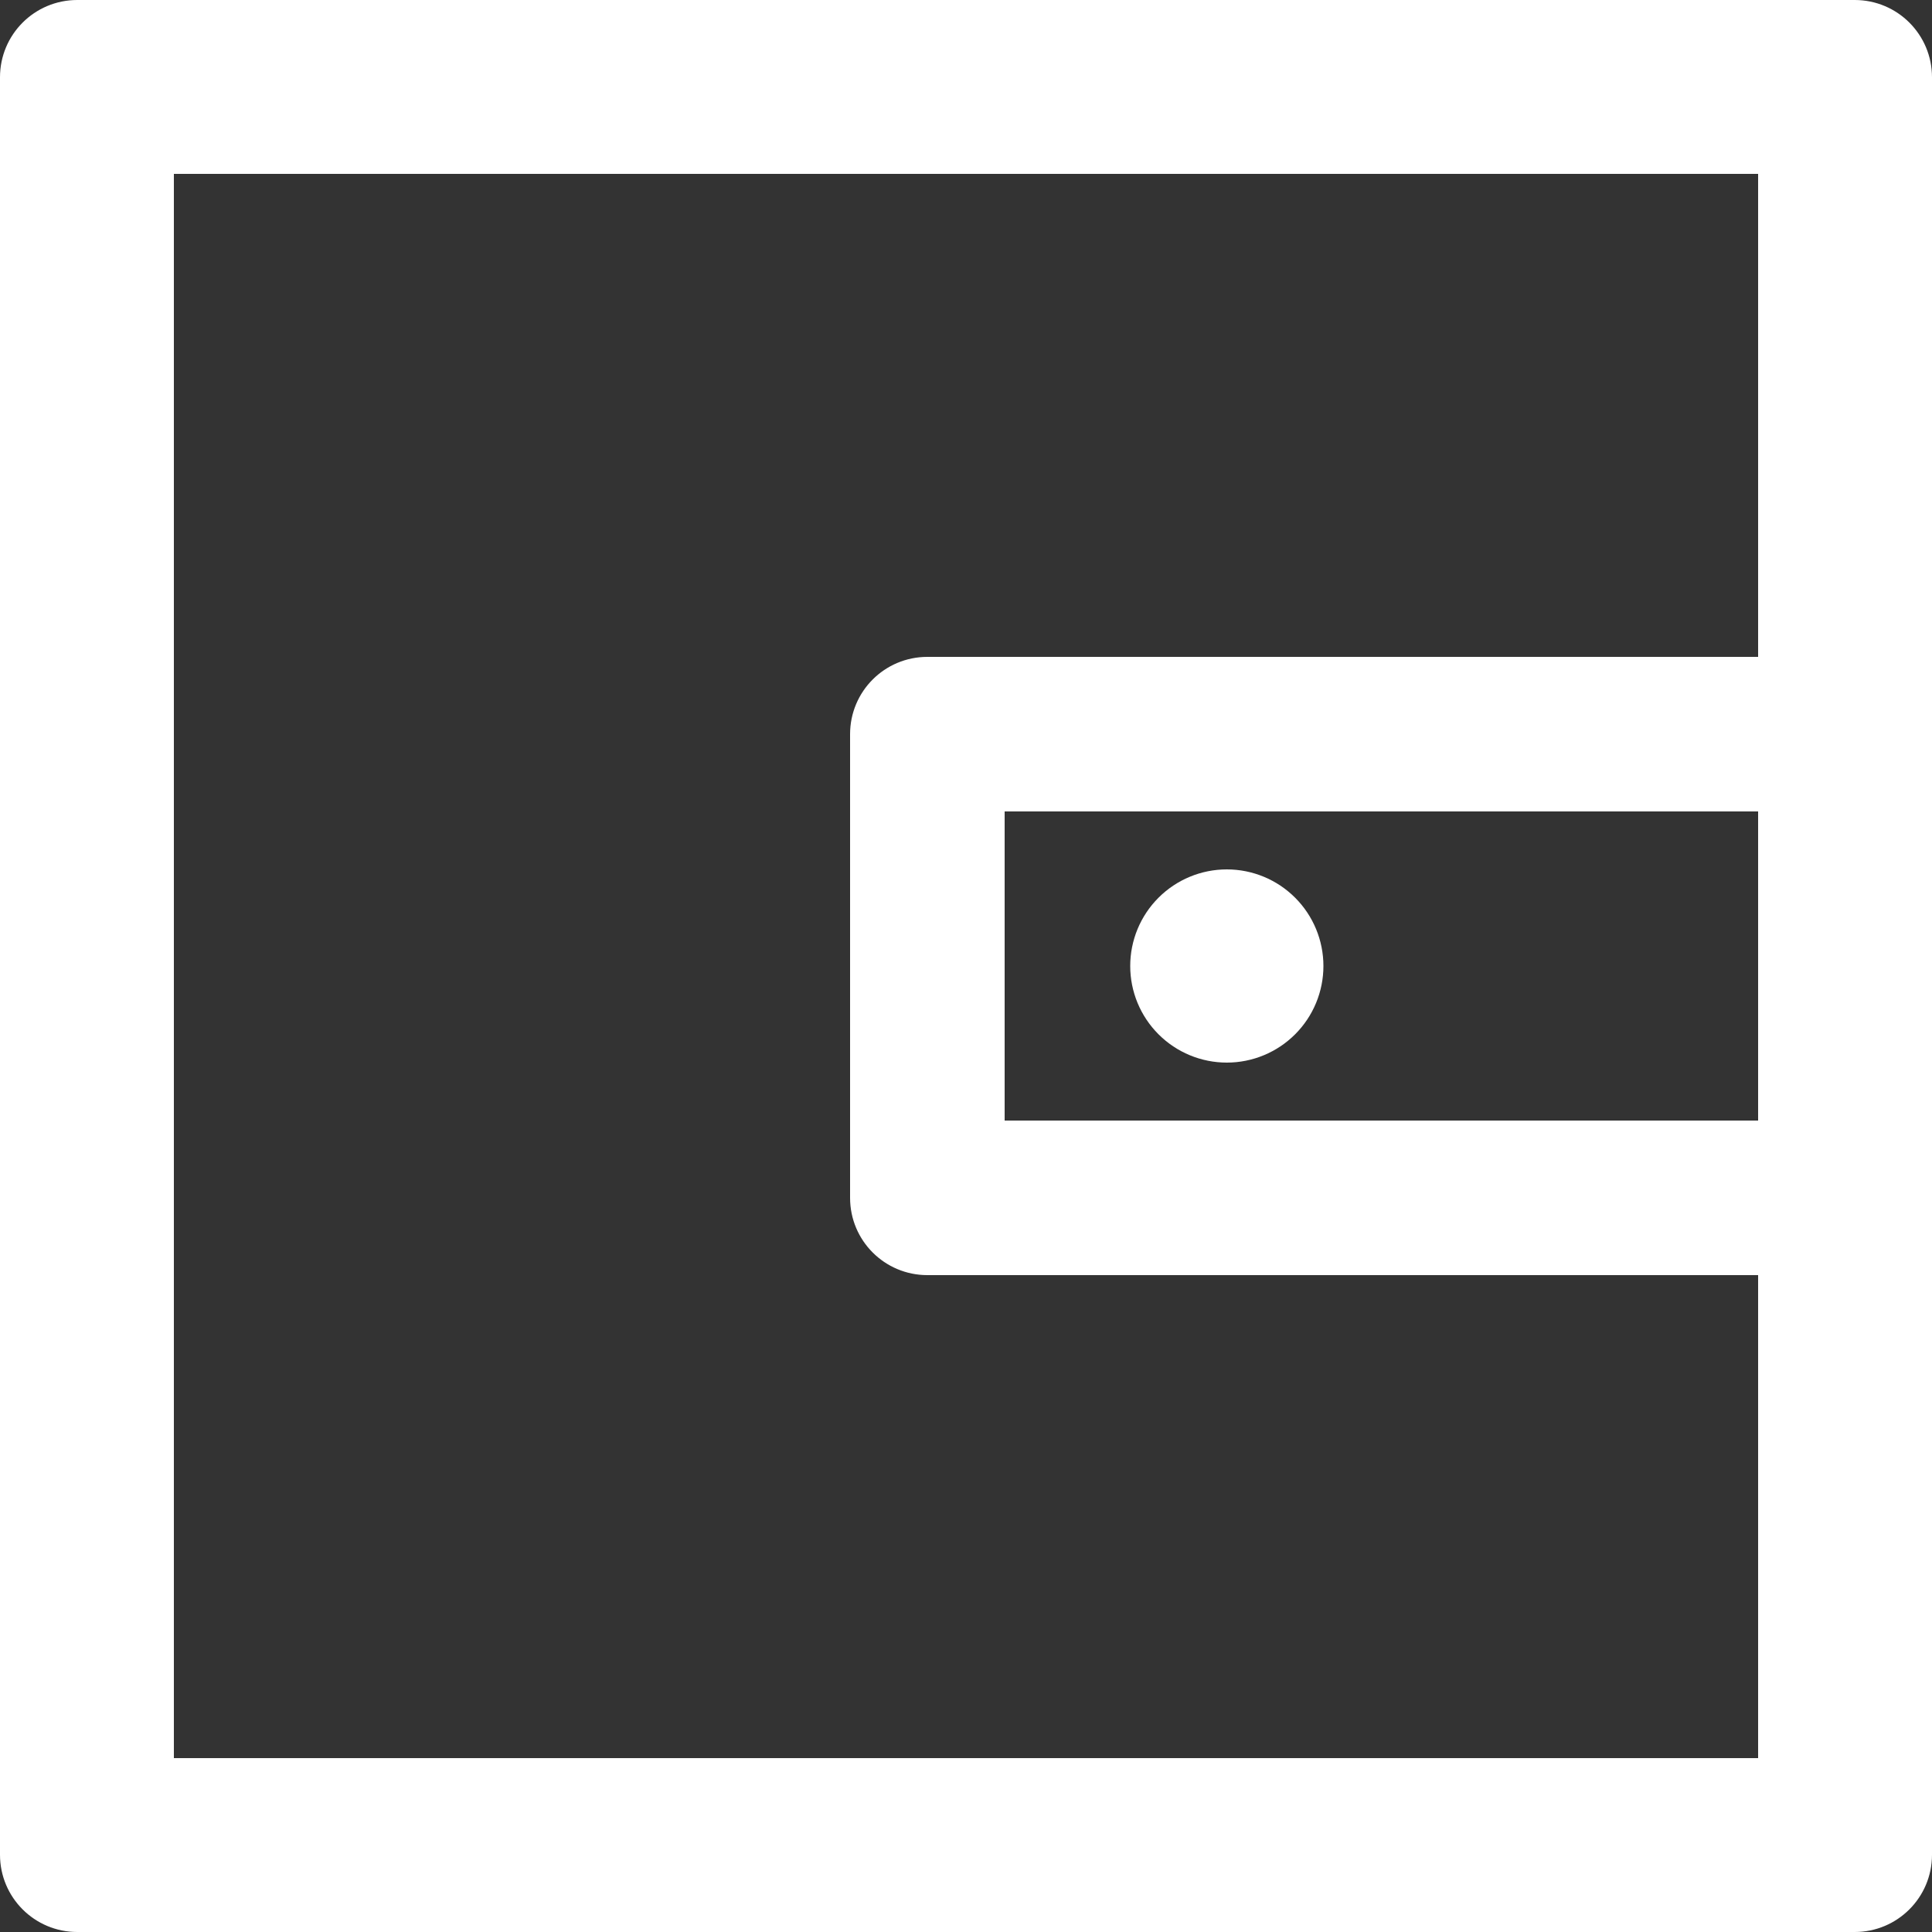<svg width="34" height="34" viewBox="0 0 34 34" fill="none" xmlns="http://www.w3.org/2000/svg">
<rect x="0" y="0" width="34" height="34" fill="#333333" stroke="none"/>
<path d="M32.64 0H1.36C0.608 0 0 0.608 0 1.36V32.64C0 33.392 0.608 34 1.36 34H32.64C33.392 34 34 33.392 34 32.64V1.36C34 0.608 33.392 0 32.64 0ZM30.94 19.72H17.68V14.28H30.94V19.72ZM30.94 30.94H3.06V3.06H30.94V11.56H16.32C15.568 11.56 14.96 12.168 14.96 12.92V21.08C14.96 21.832 15.568 22.44 16.32 22.44H30.94V30.94ZM19.89 17C19.89 17.451 20.069 17.883 20.388 18.202C20.707 18.521 21.139 18.7 21.59 18.7C22.041 18.7 22.473 18.521 22.792 18.202C23.111 17.883 23.29 17.451 23.29 17C23.29 16.549 23.111 16.117 22.792 15.798C22.473 15.479 22.041 15.3 21.59 15.3C21.139 15.3 20.707 15.479 20.388 15.798C20.069 16.117 19.89 16.549 19.89 17Z" fill="white"/>
</svg>
